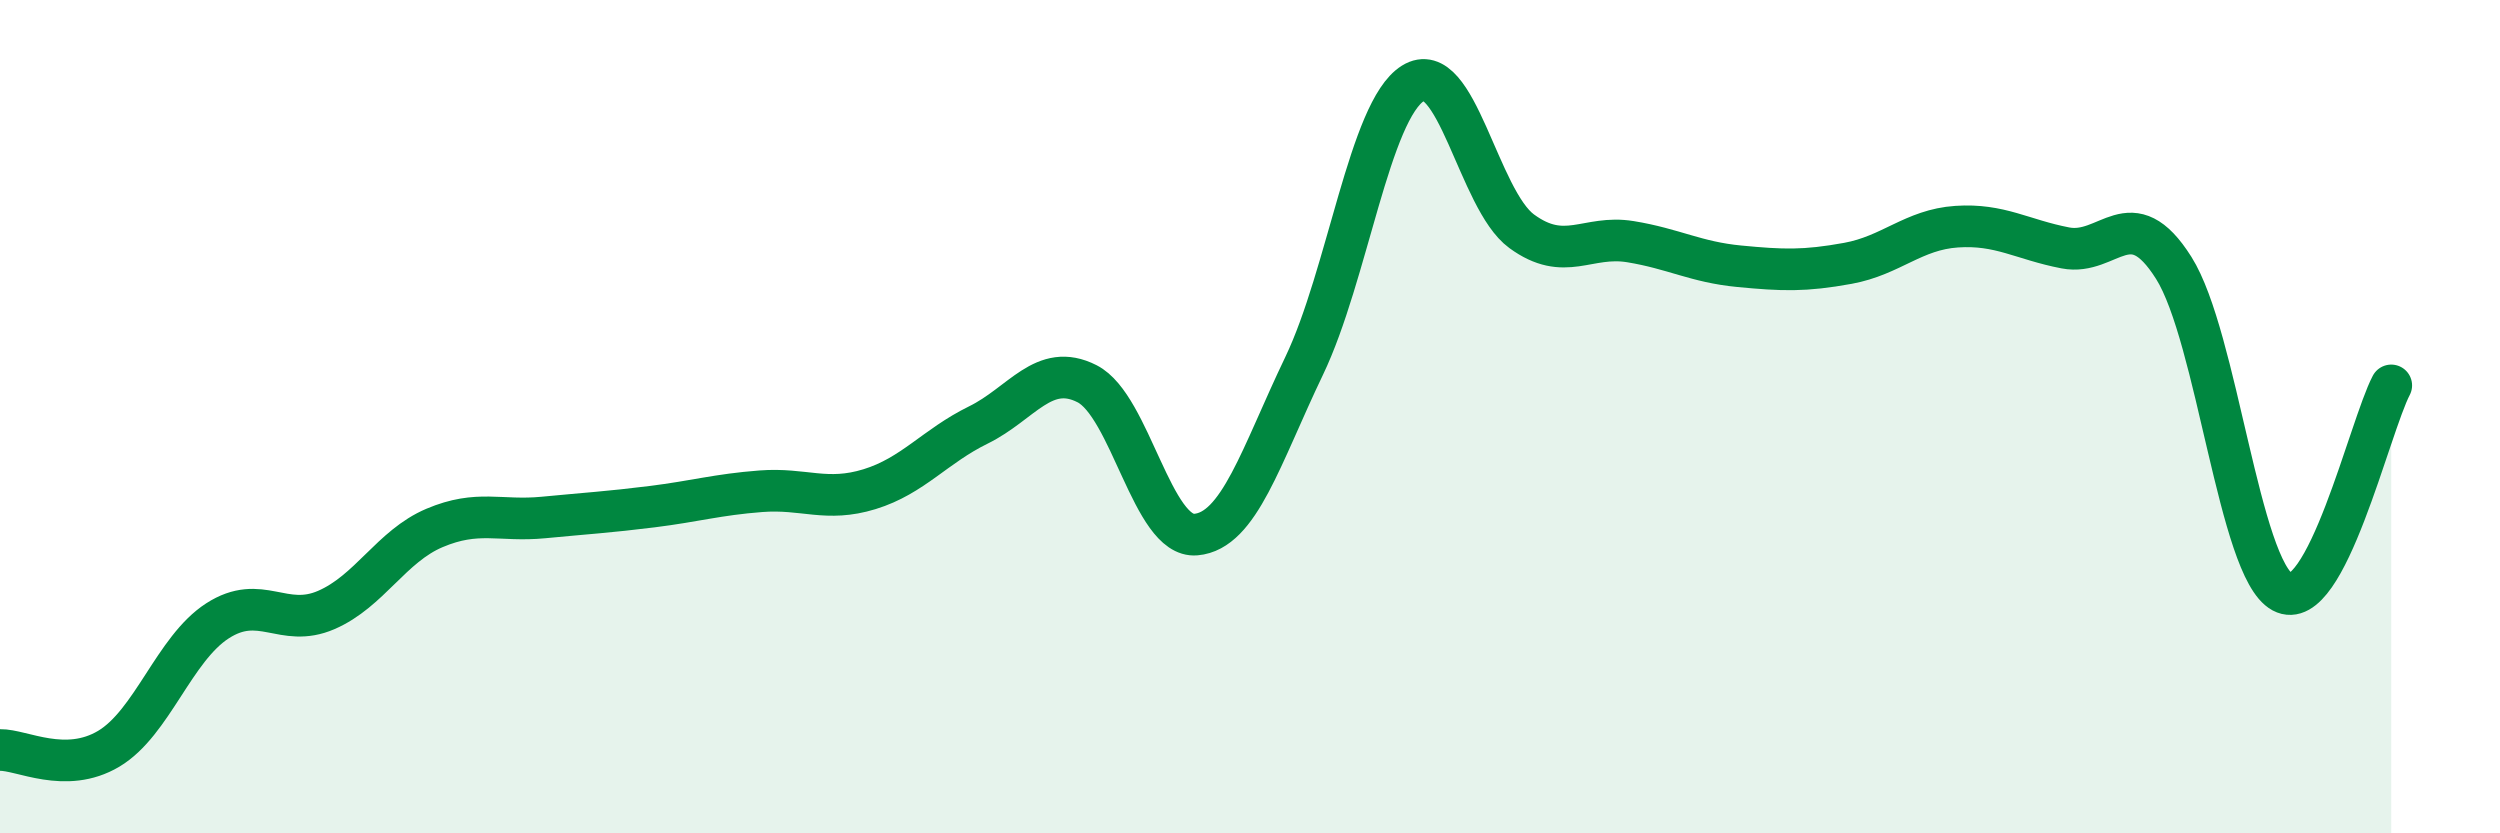 
    <svg width="60" height="20" viewBox="0 0 60 20" xmlns="http://www.w3.org/2000/svg">
      <path
        d="M 0,18 C 0.52,17.99 1.57,18.59 2.61,17.97 C 3.65,17.35 4.18,15.57 5.22,14.9 C 6.26,14.23 6.79,15.09 7.83,14.64 C 8.87,14.19 9.39,13.11 10.43,12.67 C 11.47,12.23 12,12.52 13.04,12.42 C 14.08,12.32 14.61,12.29 15.65,12.16 C 16.69,12.03 17.22,11.87 18.26,11.79 C 19.3,11.71 19.83,12.06 20.87,11.74 C 21.91,11.42 22.44,10.71 23.48,10.2 C 24.52,9.69 25.05,8.68 26.09,9.21 C 27.13,9.74 27.66,12.92 28.7,12.83 C 29.74,12.74 30.26,10.95 31.3,8.78 C 32.34,6.61 32.87,2.65 33.91,2 C 34.95,1.35 35.48,4.79 36.52,5.55 C 37.56,6.31 38.09,5.63 39.13,5.8 C 40.17,5.97 40.7,6.29 41.74,6.39 C 42.78,6.49 43.31,6.51 44.35,6.32 C 45.39,6.13 45.92,5.51 46.96,5.44 C 48,5.37 48.53,5.75 49.57,5.95 C 50.61,6.15 51.13,4.78 52.17,6.43 C 53.21,8.08 53.74,13.65 54.78,14.21 C 55.82,14.77 56.87,10.24 57.39,9.25L57.39 20L0 20Z"
        fill="#008740"
        opacity="0.1"
        stroke-linecap="round"
        stroke-linejoin="round"
      />
      <path
        d="M 0,18 C 0.52,17.99 1.57,18.59 2.61,17.97 C 3.65,17.35 4.18,15.57 5.22,14.9 C 6.26,14.23 6.79,15.09 7.83,14.64 C 8.87,14.19 9.39,13.11 10.43,12.67 C 11.47,12.23 12,12.52 13.04,12.42 C 14.08,12.32 14.61,12.29 15.65,12.16 C 16.69,12.03 17.22,11.87 18.26,11.79 C 19.3,11.71 19.83,12.06 20.87,11.74 C 21.91,11.42 22.44,10.71 23.48,10.2 C 24.52,9.69 25.05,8.68 26.09,9.21 C 27.13,9.74 27.66,12.92 28.7,12.83 C 29.74,12.74 30.26,10.95 31.3,8.78 C 32.34,6.61 32.87,2.65 33.91,2 C 34.95,1.35 35.48,4.79 36.52,5.55 C 37.56,6.31 38.09,5.63 39.13,5.8 C 40.17,5.97 40.7,6.29 41.74,6.39 C 42.78,6.49 43.31,6.51 44.35,6.32 C 45.39,6.13 45.92,5.51 46.96,5.44 C 48,5.37 48.53,5.75 49.57,5.95 C 50.61,6.15 51.13,4.78 52.17,6.43 C 53.21,8.08 53.74,13.65 54.78,14.21 C 55.82,14.77 56.87,10.24 57.39,9.25"
        stroke="#008740"
        stroke-width="1"
        fill="none"
        stroke-linecap="round"
        stroke-linejoin="round"
      />
    </svg>
  